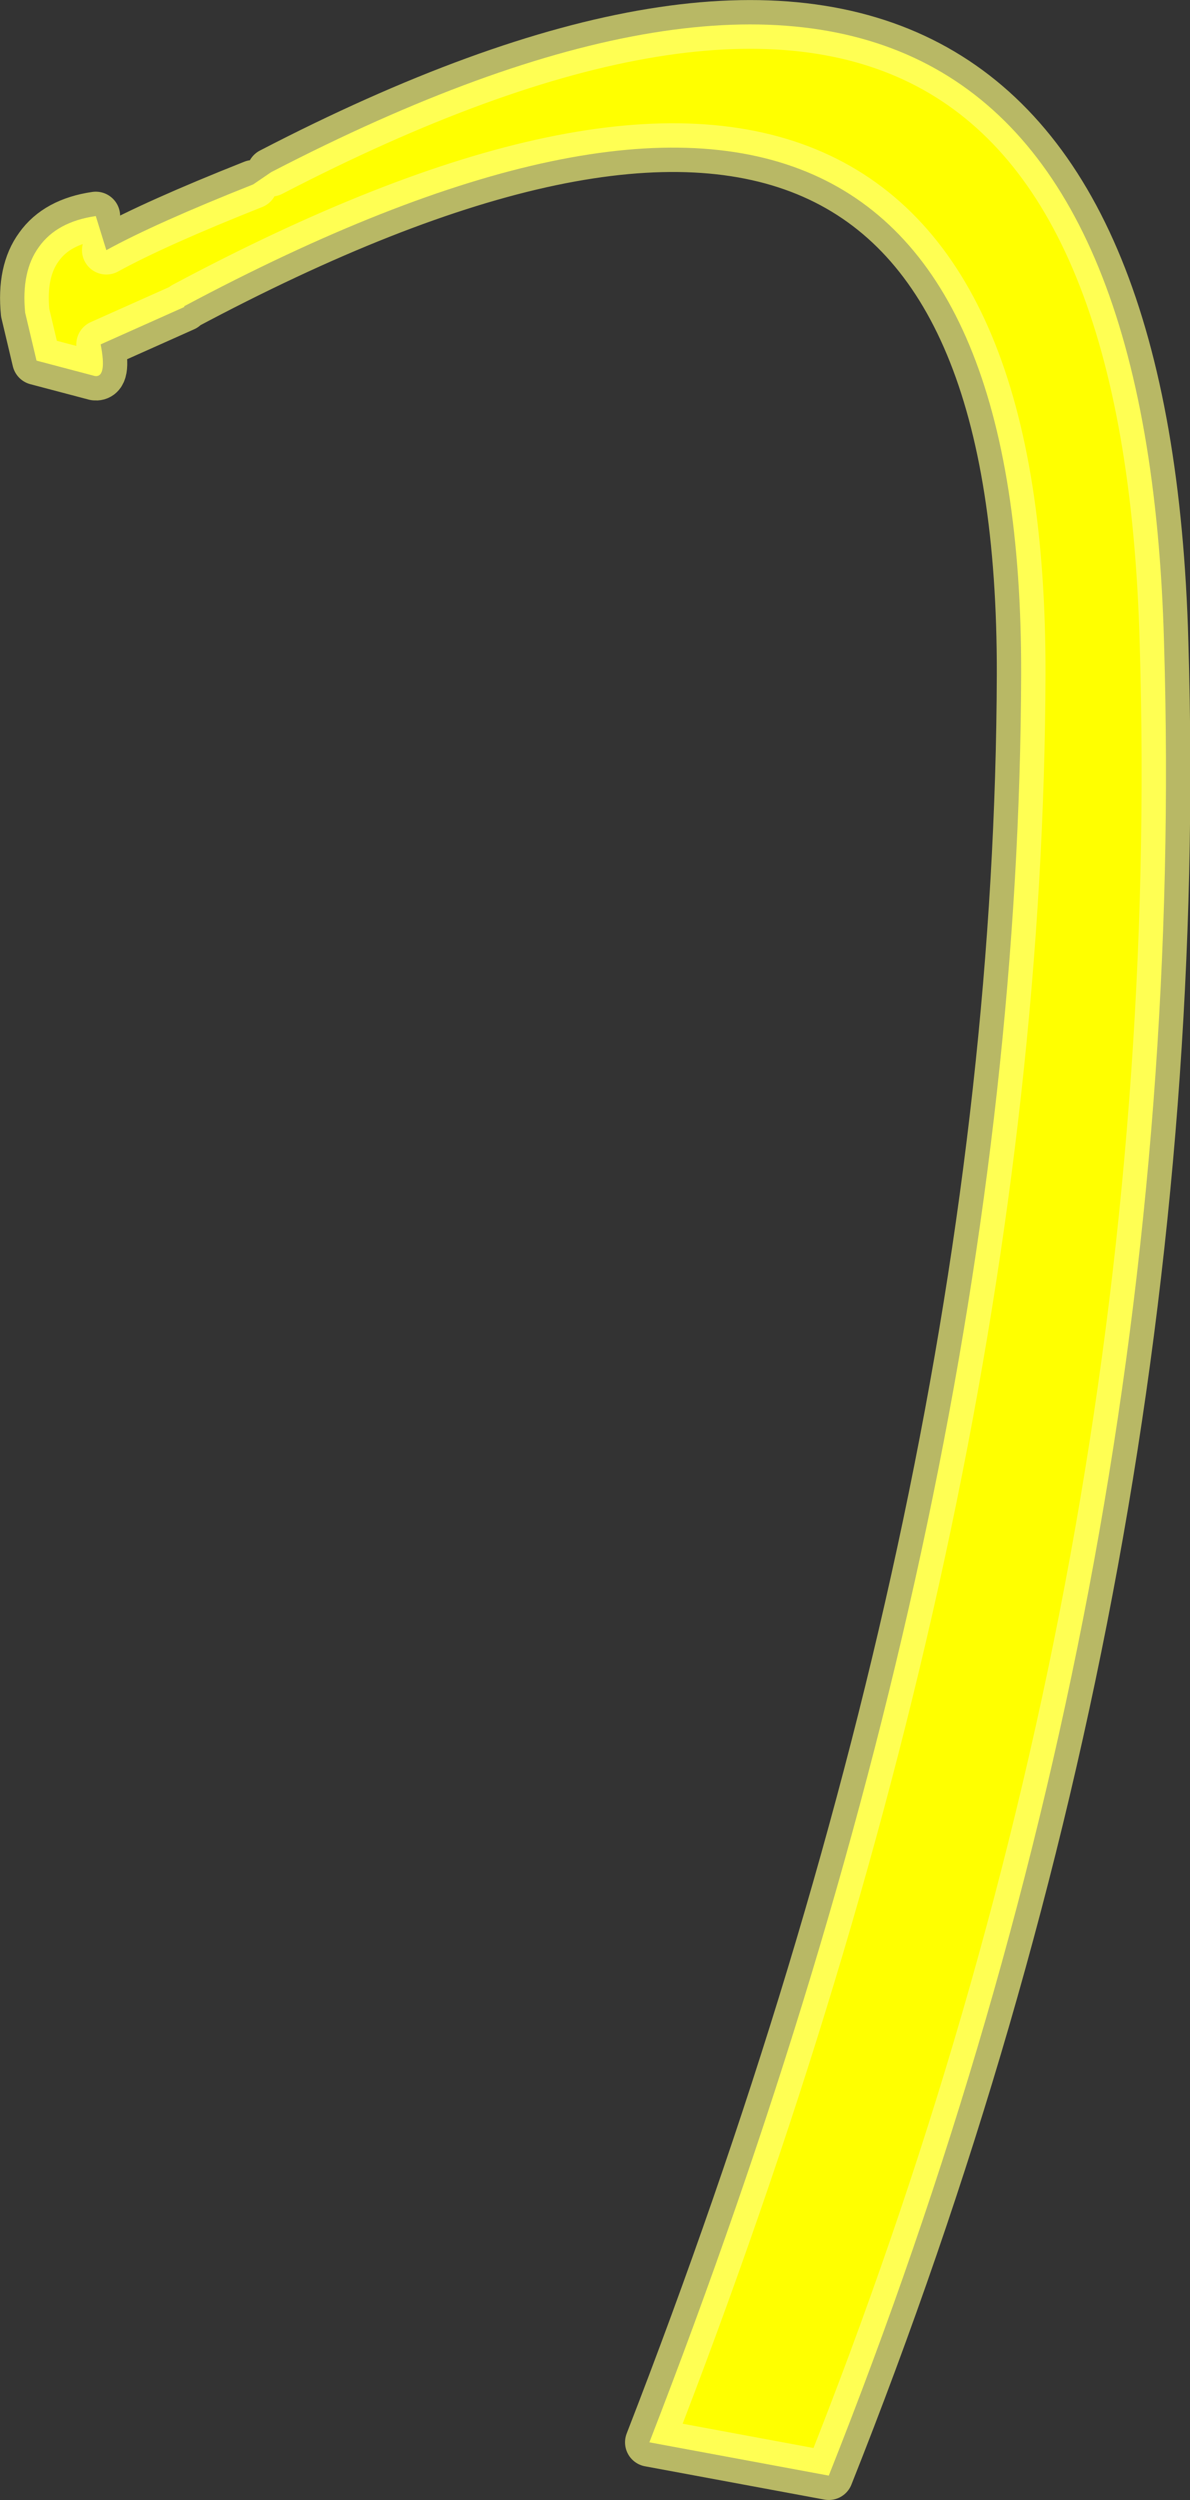 <?xml version="1.0" encoding="UTF-8" standalone="no"?>
<svg xmlns:xlink="http://www.w3.org/1999/xlink" height="153.9px" width="73.3px" xmlns="http://www.w3.org/2000/svg">
  <rect width="100%" height="100%" fill="#333333" stroke="none"/>
  <g transform="matrix(1.0, 0.0, 0.0, 1.0, -179.55, -24.85)">
    <path d="M185.45 38.15 Q183.05 38.5 181.95 40.05 180.85 41.55 181.1 44.1 L181.8 47.05 185.4 48.0 Q186.15 48.1 185.75 46.05 L190.9 43.75 190.9 43.7 Q242.55 16.15 242.45 66.35 242.3 116.65 219.55 175.2 L230.6 177.25 Q252.95 121.1 251.25 64.4 249.7 7.75 196.25 35.45 L195.15 36.2 Q189.1 38.6 186.1 40.25 L185.45 38.15" fill="#ffff00" fill-rule="evenodd" stroke="none"/>
    <path d="M185.45 38.15 Q183.05 38.5 181.95 40.05 180.85 41.55 181.1 44.1 L181.8 47.05 185.4 48.0 Q186.15 48.1 185.75 46.05 L190.9 43.75 M190.9 43.7 Q242.55 16.15 242.45 66.35 242.3 116.65 219.55 175.2 L230.6 177.25 Q252.95 121.1 251.25 64.4 249.7 7.75 196.25 35.45 M195.15 36.2 Q189.1 38.6 186.1 40.25" fill="none" stroke="#ffff80" stroke-linecap="round" stroke-linejoin="round" stroke-opacity="0.651" stroke-width="3.0"/>
  </g>
</svg>
